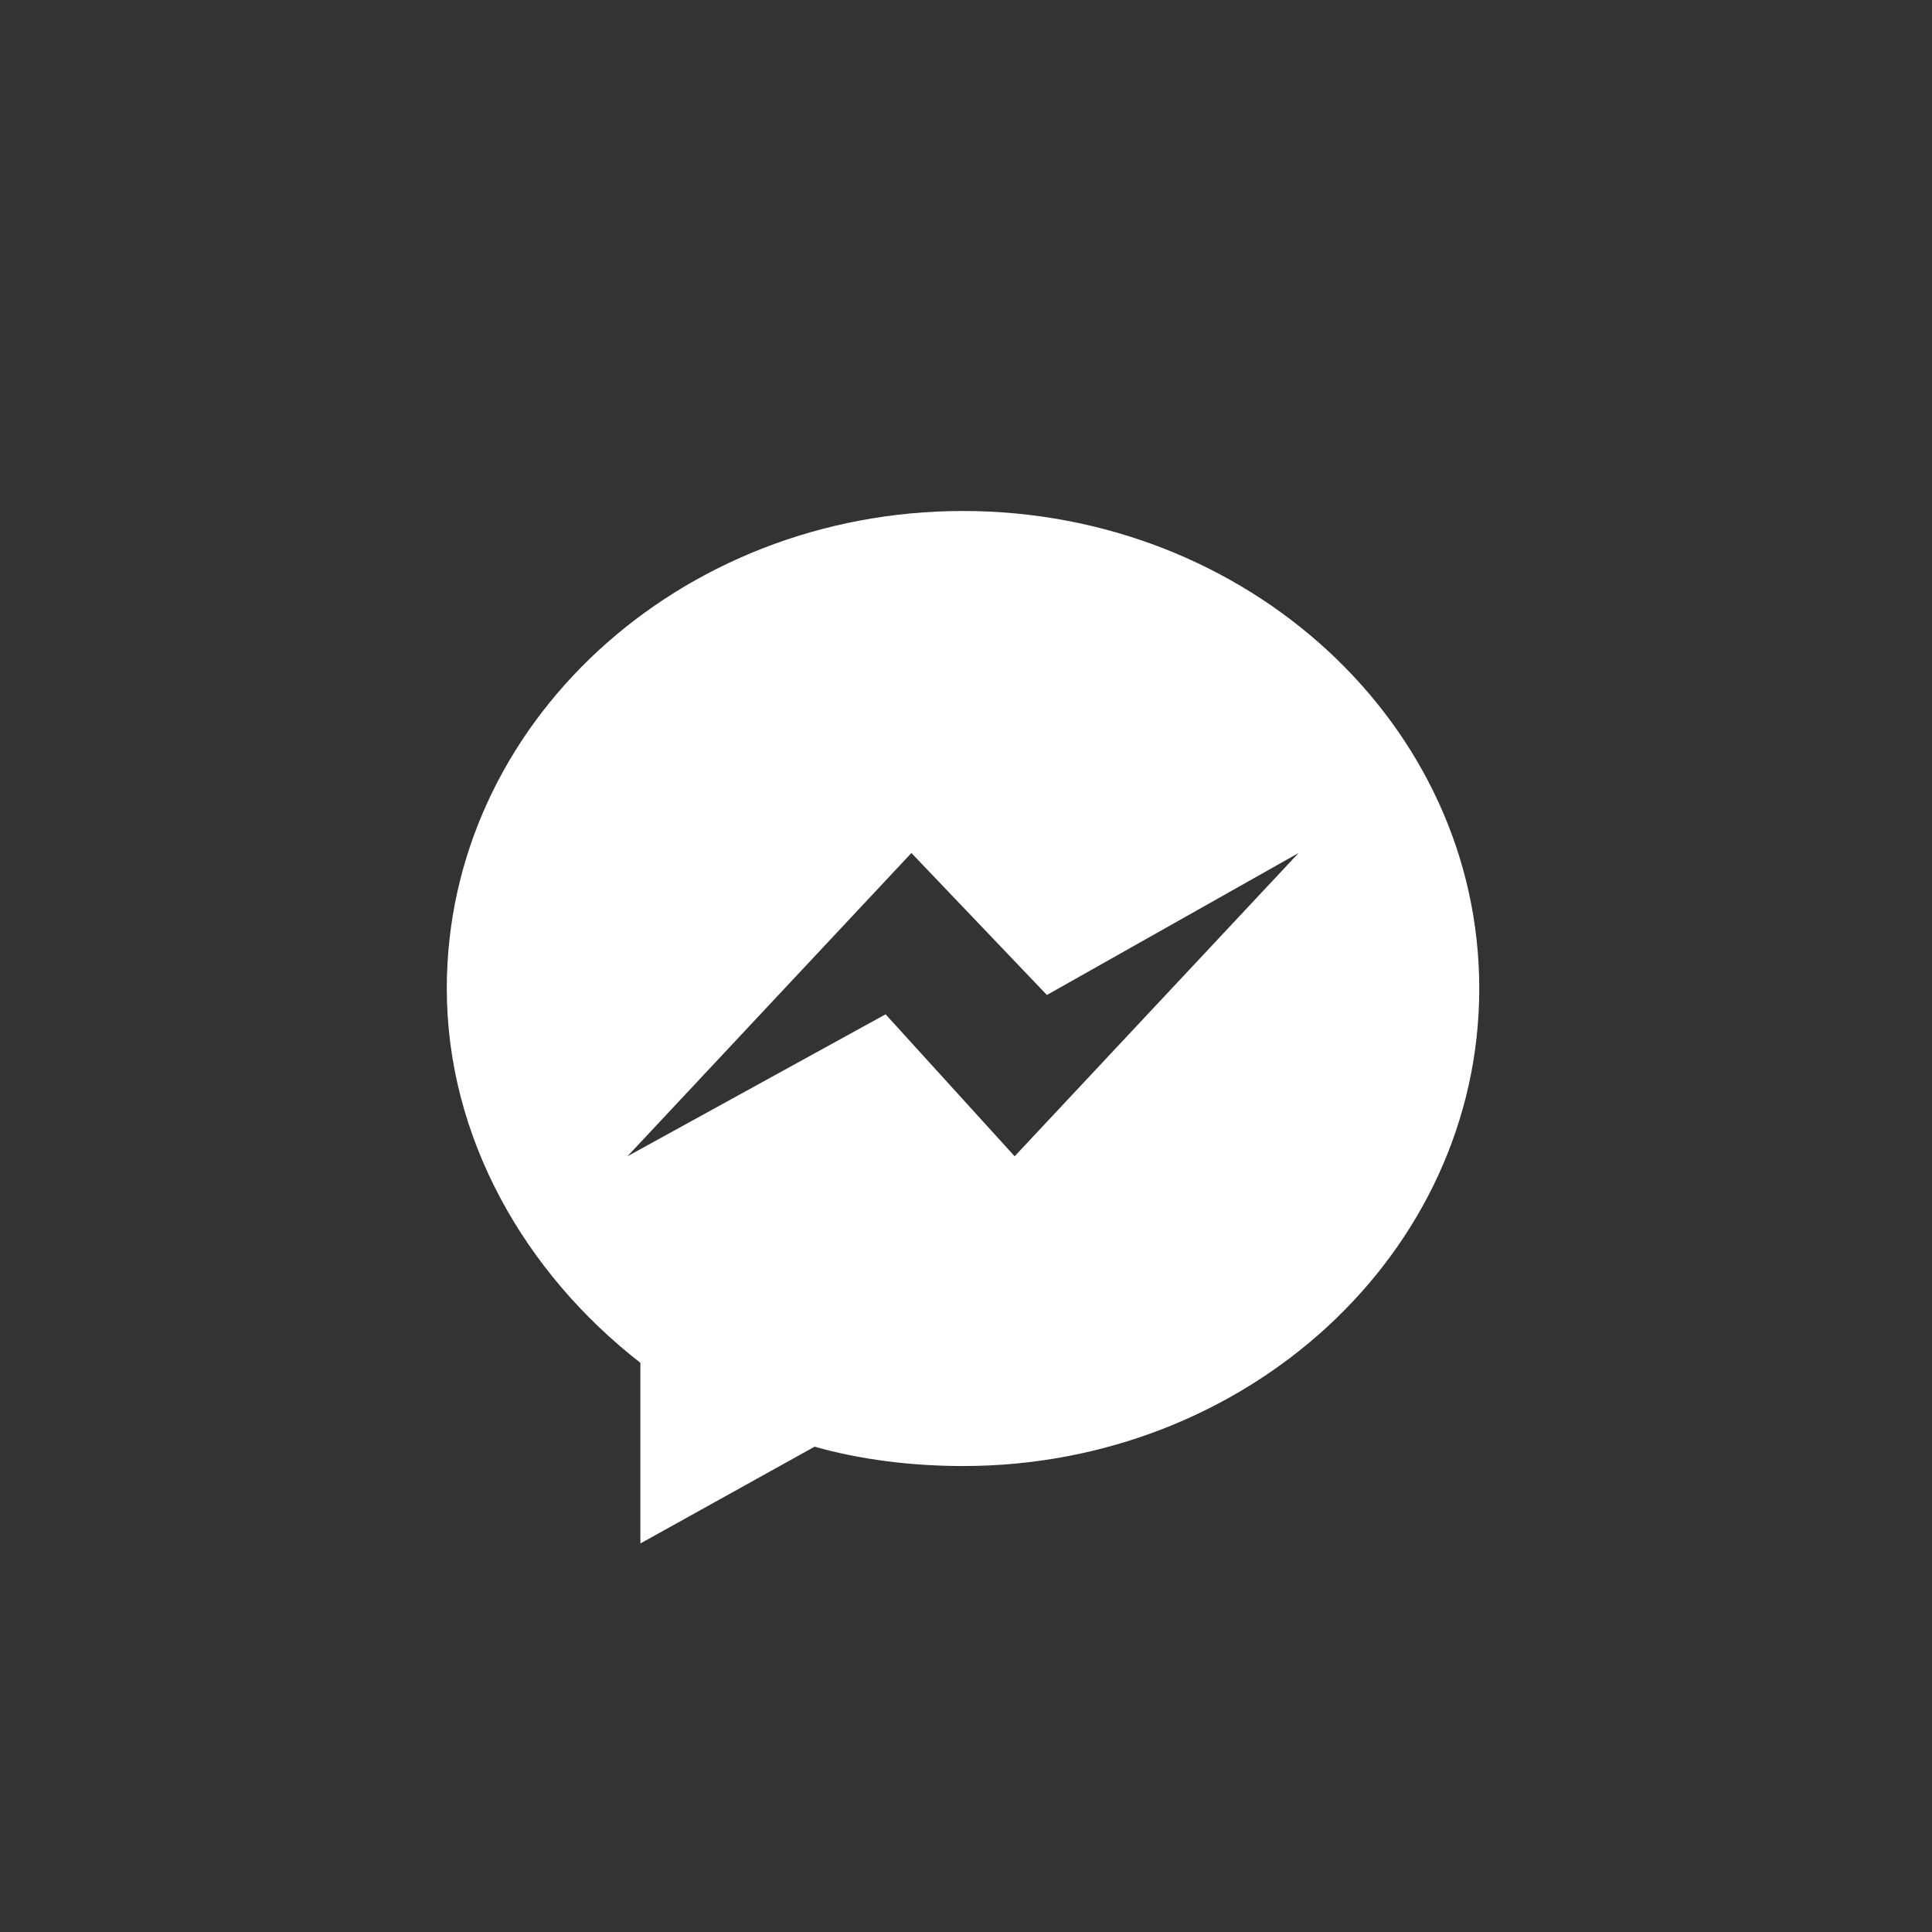 <svg width="39" height="39" viewBox="0 0 39 39" fill="none" xmlns="http://www.w3.org/2000/svg"><rect x="0" y="0" width="39" height="39" fill="#333333" stroke="none"/><path fill-rule="evenodd" clip-rule="evenodd" d="M0 9.639C0 4.299 4.689 0 10.421 0C16.152 0 20.842 4.299 20.842 9.639C20.842 14.98 16.152 19.279 10.421 19.279C9.379 19.279 8.337 19.148 7.425 18.888L3.908 20.842V17.195C1.563 15.371 0 12.635 0 9.639ZM8.858 10.16L11.463 13.026L17.195 6.904L12.114 9.77L9.379 6.904L3.647 13.026L8.858 10.16Z" transform="translate(9.019 10.315)" fill="white"></path></svg>